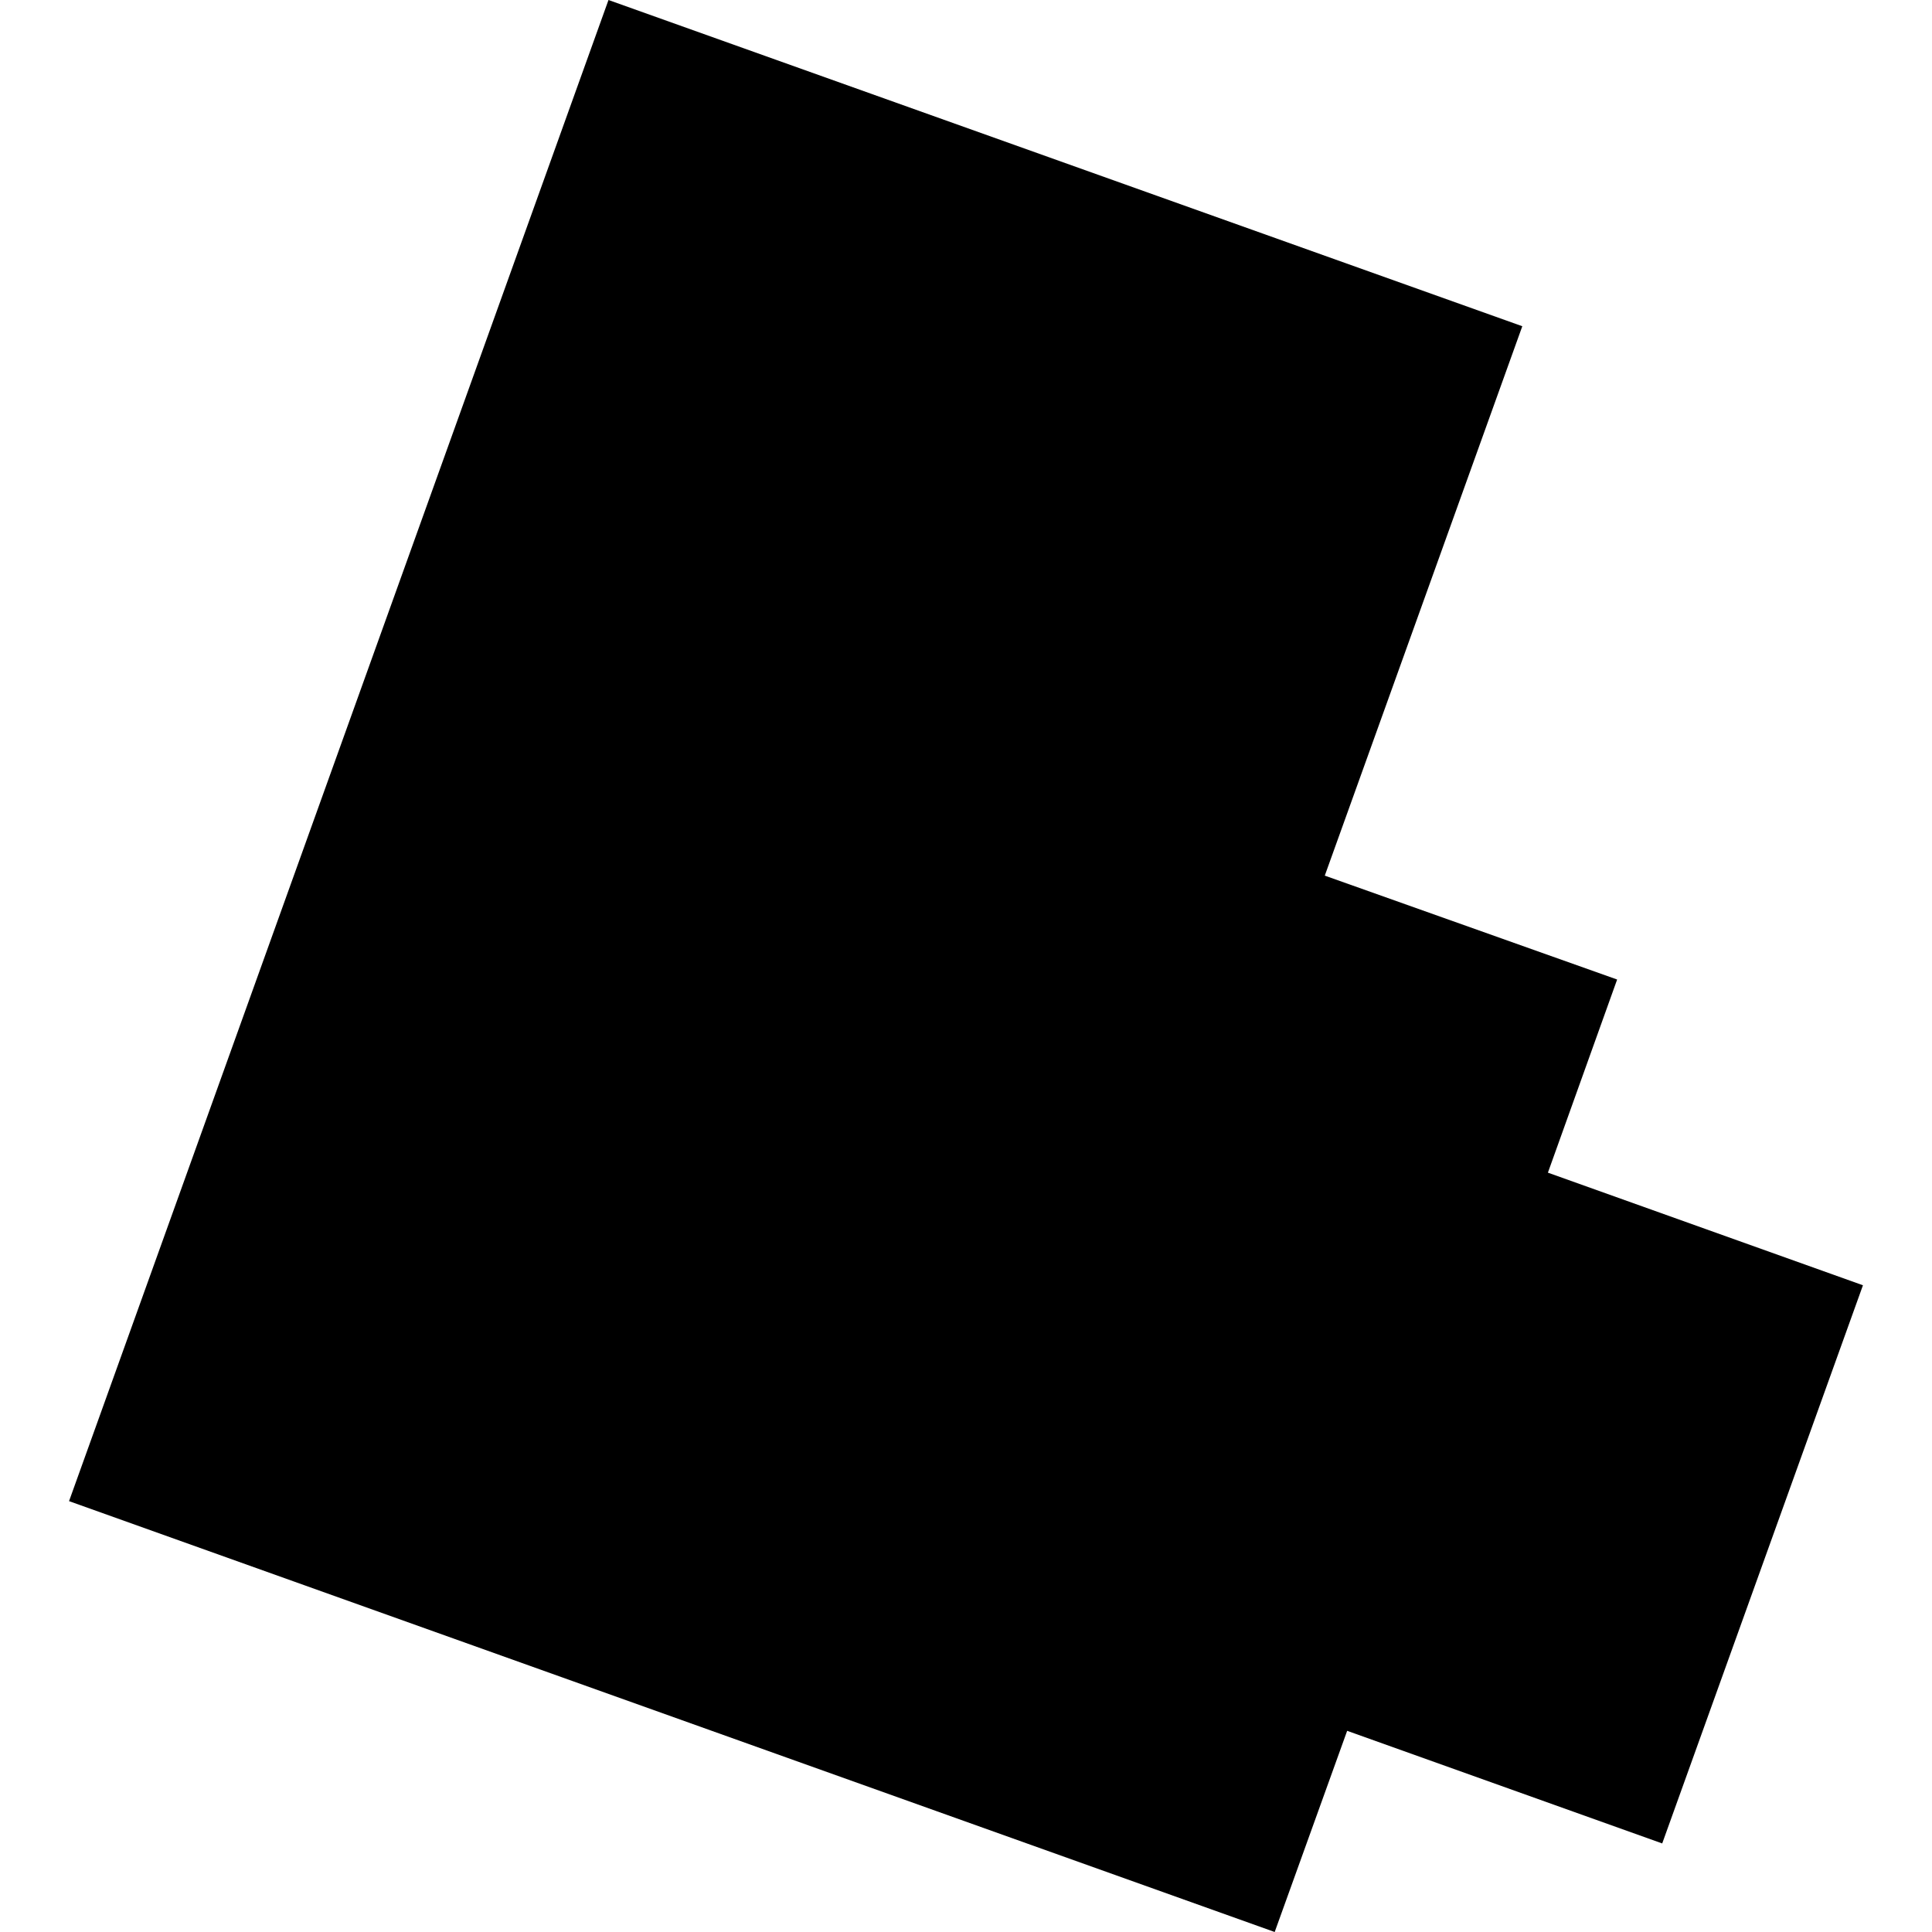 <?xml version="1.0" encoding="utf-8" standalone="no"?>
<!DOCTYPE svg PUBLIC "-//W3C//DTD SVG 1.1//EN"
  "http://www.w3.org/Graphics/SVG/1.1/DTD/svg11.dtd">
<!-- Created with matplotlib (https://matplotlib.org/) -->
<svg height="288pt" version="1.1" viewBox="0 0 288 288" width="288pt" xmlns="http://www.w3.org/2000/svg" xmlns:xlink="http://www.w3.org/1999/xlink">
 <defs>
  <style type="text/css">
*{stroke-linecap:butt;stroke-linejoin:round;}
  </style>
 </defs>
 <g id="figure_1">
  <g id="patch_1">
   <path d="M 0 288 
L 288 288 
L 288 0 
L 0 0 
z
" style="fill:none;opacity:0;"/>
  </g>
  <g id="axes_1">
   <g id="PatchCollection_1">
    <path clip-path="url(#p6530e57cc2)" d="M 90.706 -0 
L 226.927 48.631 
L 197.483 130.528 
L 241.064 146.016 
L 230.743 174.805 
L 277.707 191.593 
L 247.783 274.799 
L 200.818 258.011 
L 190.016 288 
L 10.293 223.772 
L 90.706 -0 
"/>
   </g>
  </g>
 </g>
 <defs>
  <clipPath id="p6530e57cc2">
   <rect height="288" width="267.415" x="10.293" y="0"/>
  </clipPath>
 </defs>
</svg>
